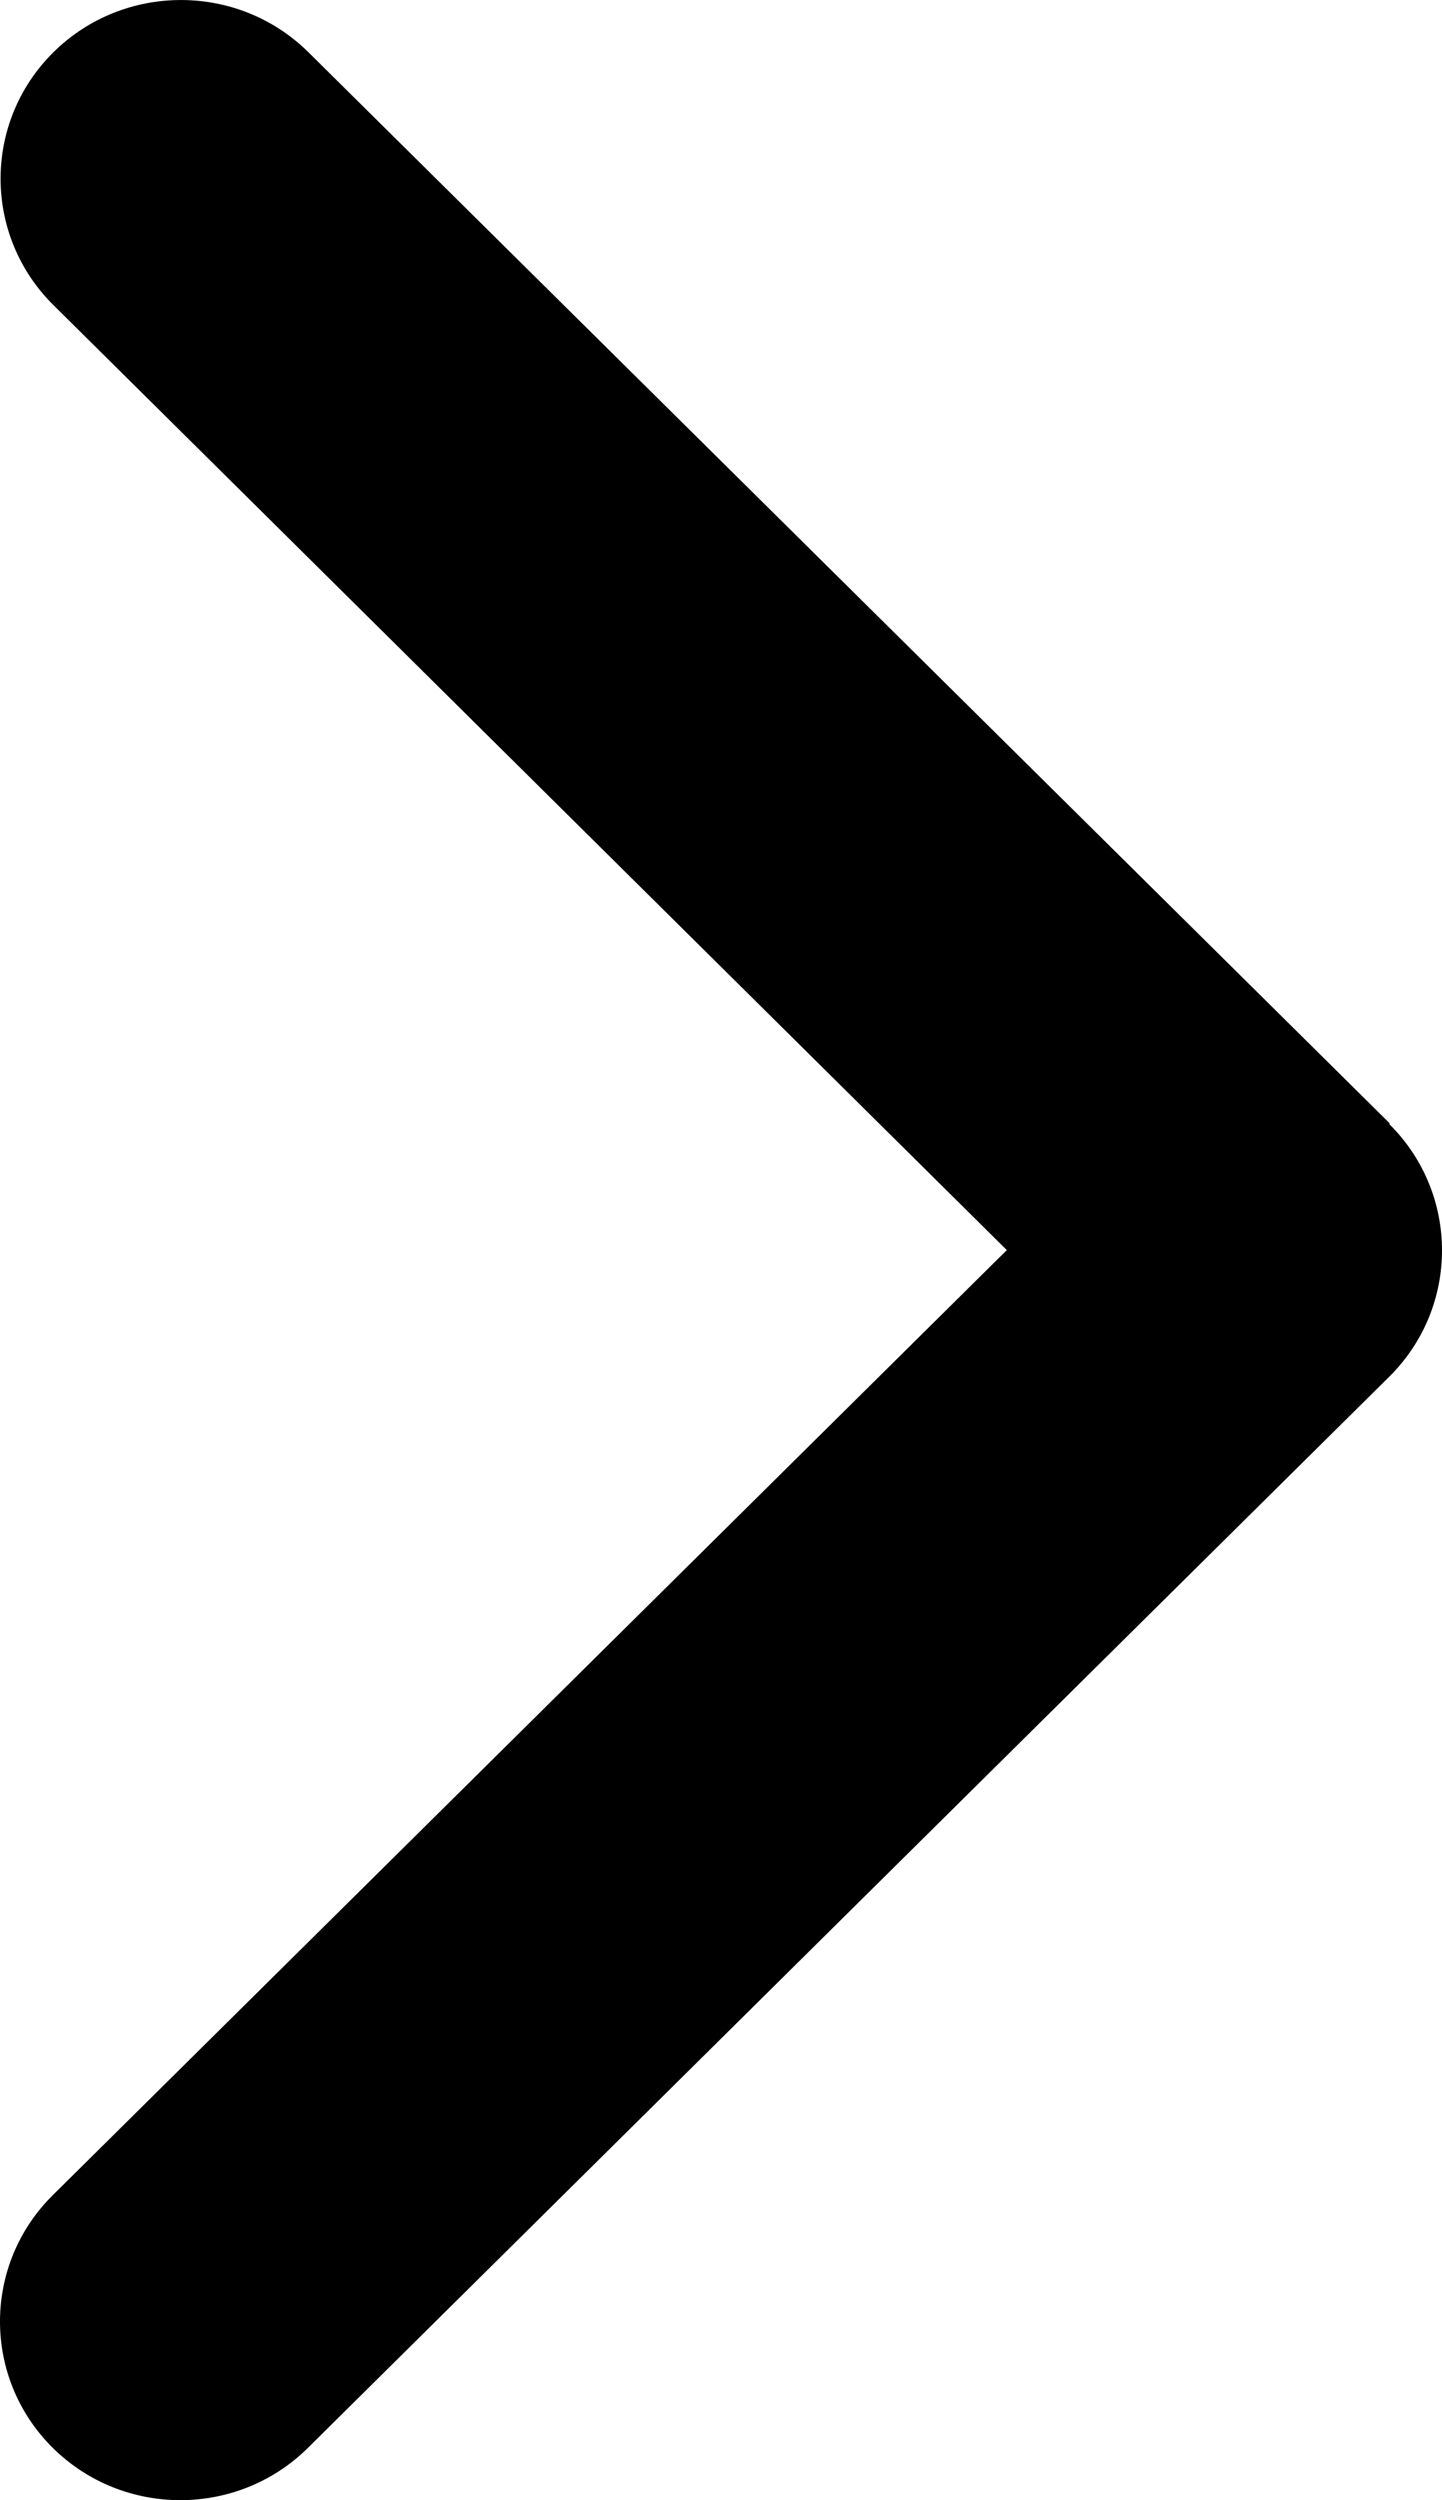 <svg width="15" height="26" viewBox="0 0 15 26" fill="none" xmlns="http://www.w3.org/2000/svg">
<path d="M14.451 11.689C15.183 12.414 15.183 13.592 14.451 14.317L3.203 25.456C2.471 26.181 1.281 26.181 0.549 25.456C-0.183 24.731 -0.183 23.553 0.549 22.828L10.473 13L0.555 3.172C-0.177 2.447 -0.177 1.269 0.555 0.544C1.287 -0.181 2.477 -0.181 3.209 0.544L14.457 11.683L14.451 11.689Z" fill="black"/>
</svg>
